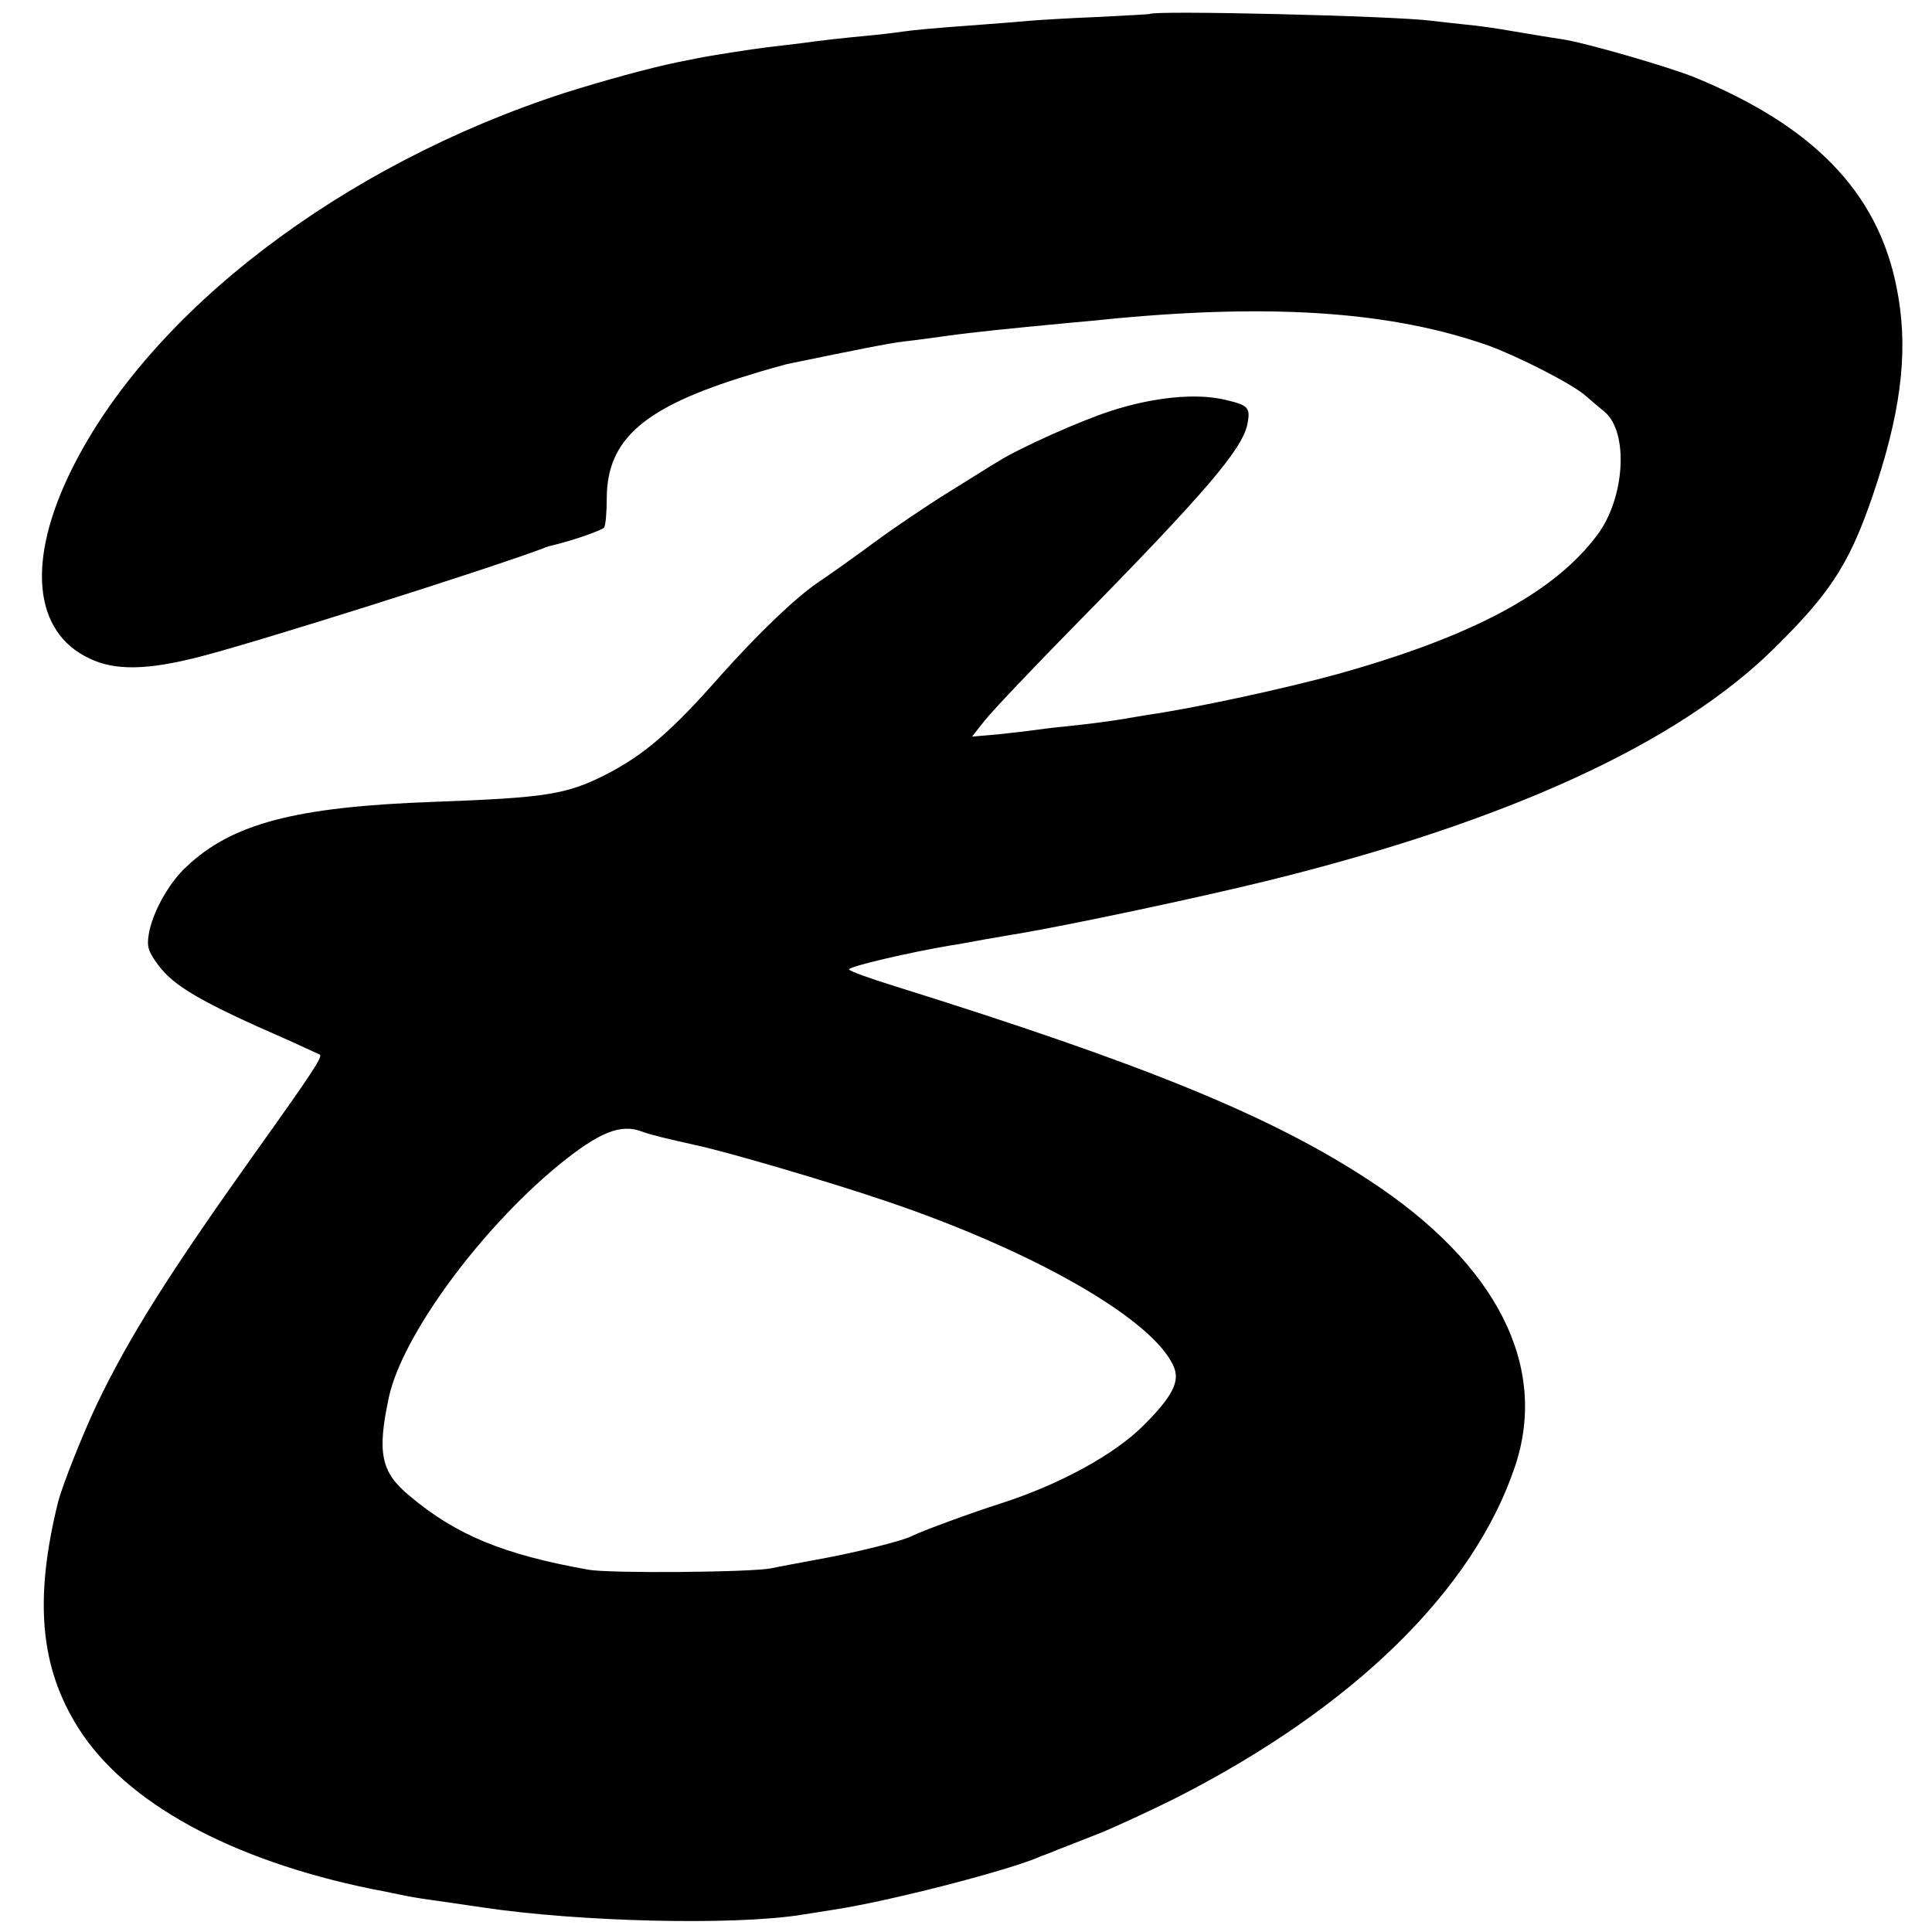 <?xml version="1.0" standalone="no"?>
<!DOCTYPE svg PUBLIC "-//W3C//DTD SVG 20010904//EN"
 "http://www.w3.org/TR/2001/REC-SVG-20010904/DTD/svg10.dtd">
<svg version="1.0" xmlns="http://www.w3.org/2000/svg"
 width="512pt" height="512pt" viewBox="0 0 512 512"
 preserveAspectRatio="xMidYMid meet">
<g transform="translate(0,512) scale(0.1,-0.1)"
fill="#000000" stroke="none">
<path d="M3047 5083 c-1 -1 -63 -4 -138 -8 -75 -3 -156 -8 -180 -10 -24 -2
-80 -7 -124 -10 -136 -10 -179 -14 -215 -19 -19 -3 -62 -8 -95 -11 -64 -6
-118 -12 -175 -20 -19 -2 -57 -7 -85 -10 -47 -6 -145 -21 -190 -30 -11 -2 -33
-7 -50 -10 -69 -14 -197 -49 -298 -81 -590 -191 -1099 -579 -1307 -998 -120
-242 -102 -431 47 -501 68 -33 155 -31 294 5 152 39 748 227 909 287 8 4 20 7
25 8 55 13 131 40 136 47 4 6 7 41 7 79 1 156 100 241 377 325 44 14 89 26
100 29 189 39 269 55 310 60 28 3 79 10 115 15 72 10 171 20 330 35 36 3 88 8
115 11 427 40 738 17 990 -72 79 -29 219 -100 256 -132 13 -11 36 -31 52 -44
64 -55 53 -230 -21 -327 -115 -153 -332 -268 -686 -367 -141 -39 -383 -91
-501 -108 -22 -4 -51 -8 -65 -11 -37 -6 -88 -13 -155 -20 -33 -3 -71 -8 -85
-10 -14 -2 -56 -7 -94 -11 l-70 -6 34 43 c19 24 125 136 236 249 349 355 447
470 460 537 8 43 2 49 -57 63 -77 19 -191 8 -305 -29 -81 -26 -242 -98 -299
-134 -11 -6 -69 -43 -129 -80 -60 -37 -150 -98 -200 -135 -50 -37 -116 -84
-146 -104 -61 -41 -160 -136 -260 -248 -133 -151 -204 -211 -305 -263 -105
-53 -159 -61 -455 -72 -365 -13 -535 -57 -656 -172 -47 -43 -91 -123 -100
-180 -5 -32 -1 -45 25 -80 41 -56 114 -99 346 -200 44 -20 81 -37 83 -38 7 -6
-24 -53 -169 -256 -228 -320 -336 -490 -423 -672 -38 -80 -90 -212 -102 -257
-64 -259 -48 -439 54 -600 125 -197 402 -349 777 -426 11 -2 43 -8 70 -14 28
-6 64 -12 80 -14 30 -4 96 -14 145 -21 254 -38 658 -48 840 -20 14 2 57 9 95
15 141 22 439 98 535 137 8 4 17 7 20 8 3 1 19 7 35 14 17 6 66 26 110 43 44
18 135 60 203 94 469 239 787 550 897 878 89 266 -48 536 -385 757 -260 171
-595 308 -1257 515 -68 21 -123 41 -123 45 0 8 164 46 272 64 15 2 53 9 85 15
32 5 72 13 88 15 147 25 481 96 660 140 639 157 1093 365 1349 619 155 153
203 231 270 436 68 210 84 367 51 524 -51 248 -220 422 -534 551 -66 27 -290
92 -351 101 -41 6 -56 9 -135 22 -33 6 -88 14 -122 17 -35 4 -75 8 -90 10 -99
13 -736 28 -746 18z m-1345 -2962 c20 -8 67 -19 143 -36 80 -17 350 -96 500
-147 398 -134 715 -317 766 -441 16 -38 -4 -78 -79 -153 -77 -78 -223 -158
-382 -209 -76 -24 -211 -74 -232 -85 -23 -13 -156 -46 -258 -64 -47 -9 -98
-18 -115 -22 -53 -11 -428 -14 -485 -4 -225 40 -352 92 -476 197 -75 62 -85
114 -53 262 36 162 240 441 449 613 108 88 165 111 222 89z"/>
</g>
</svg>
